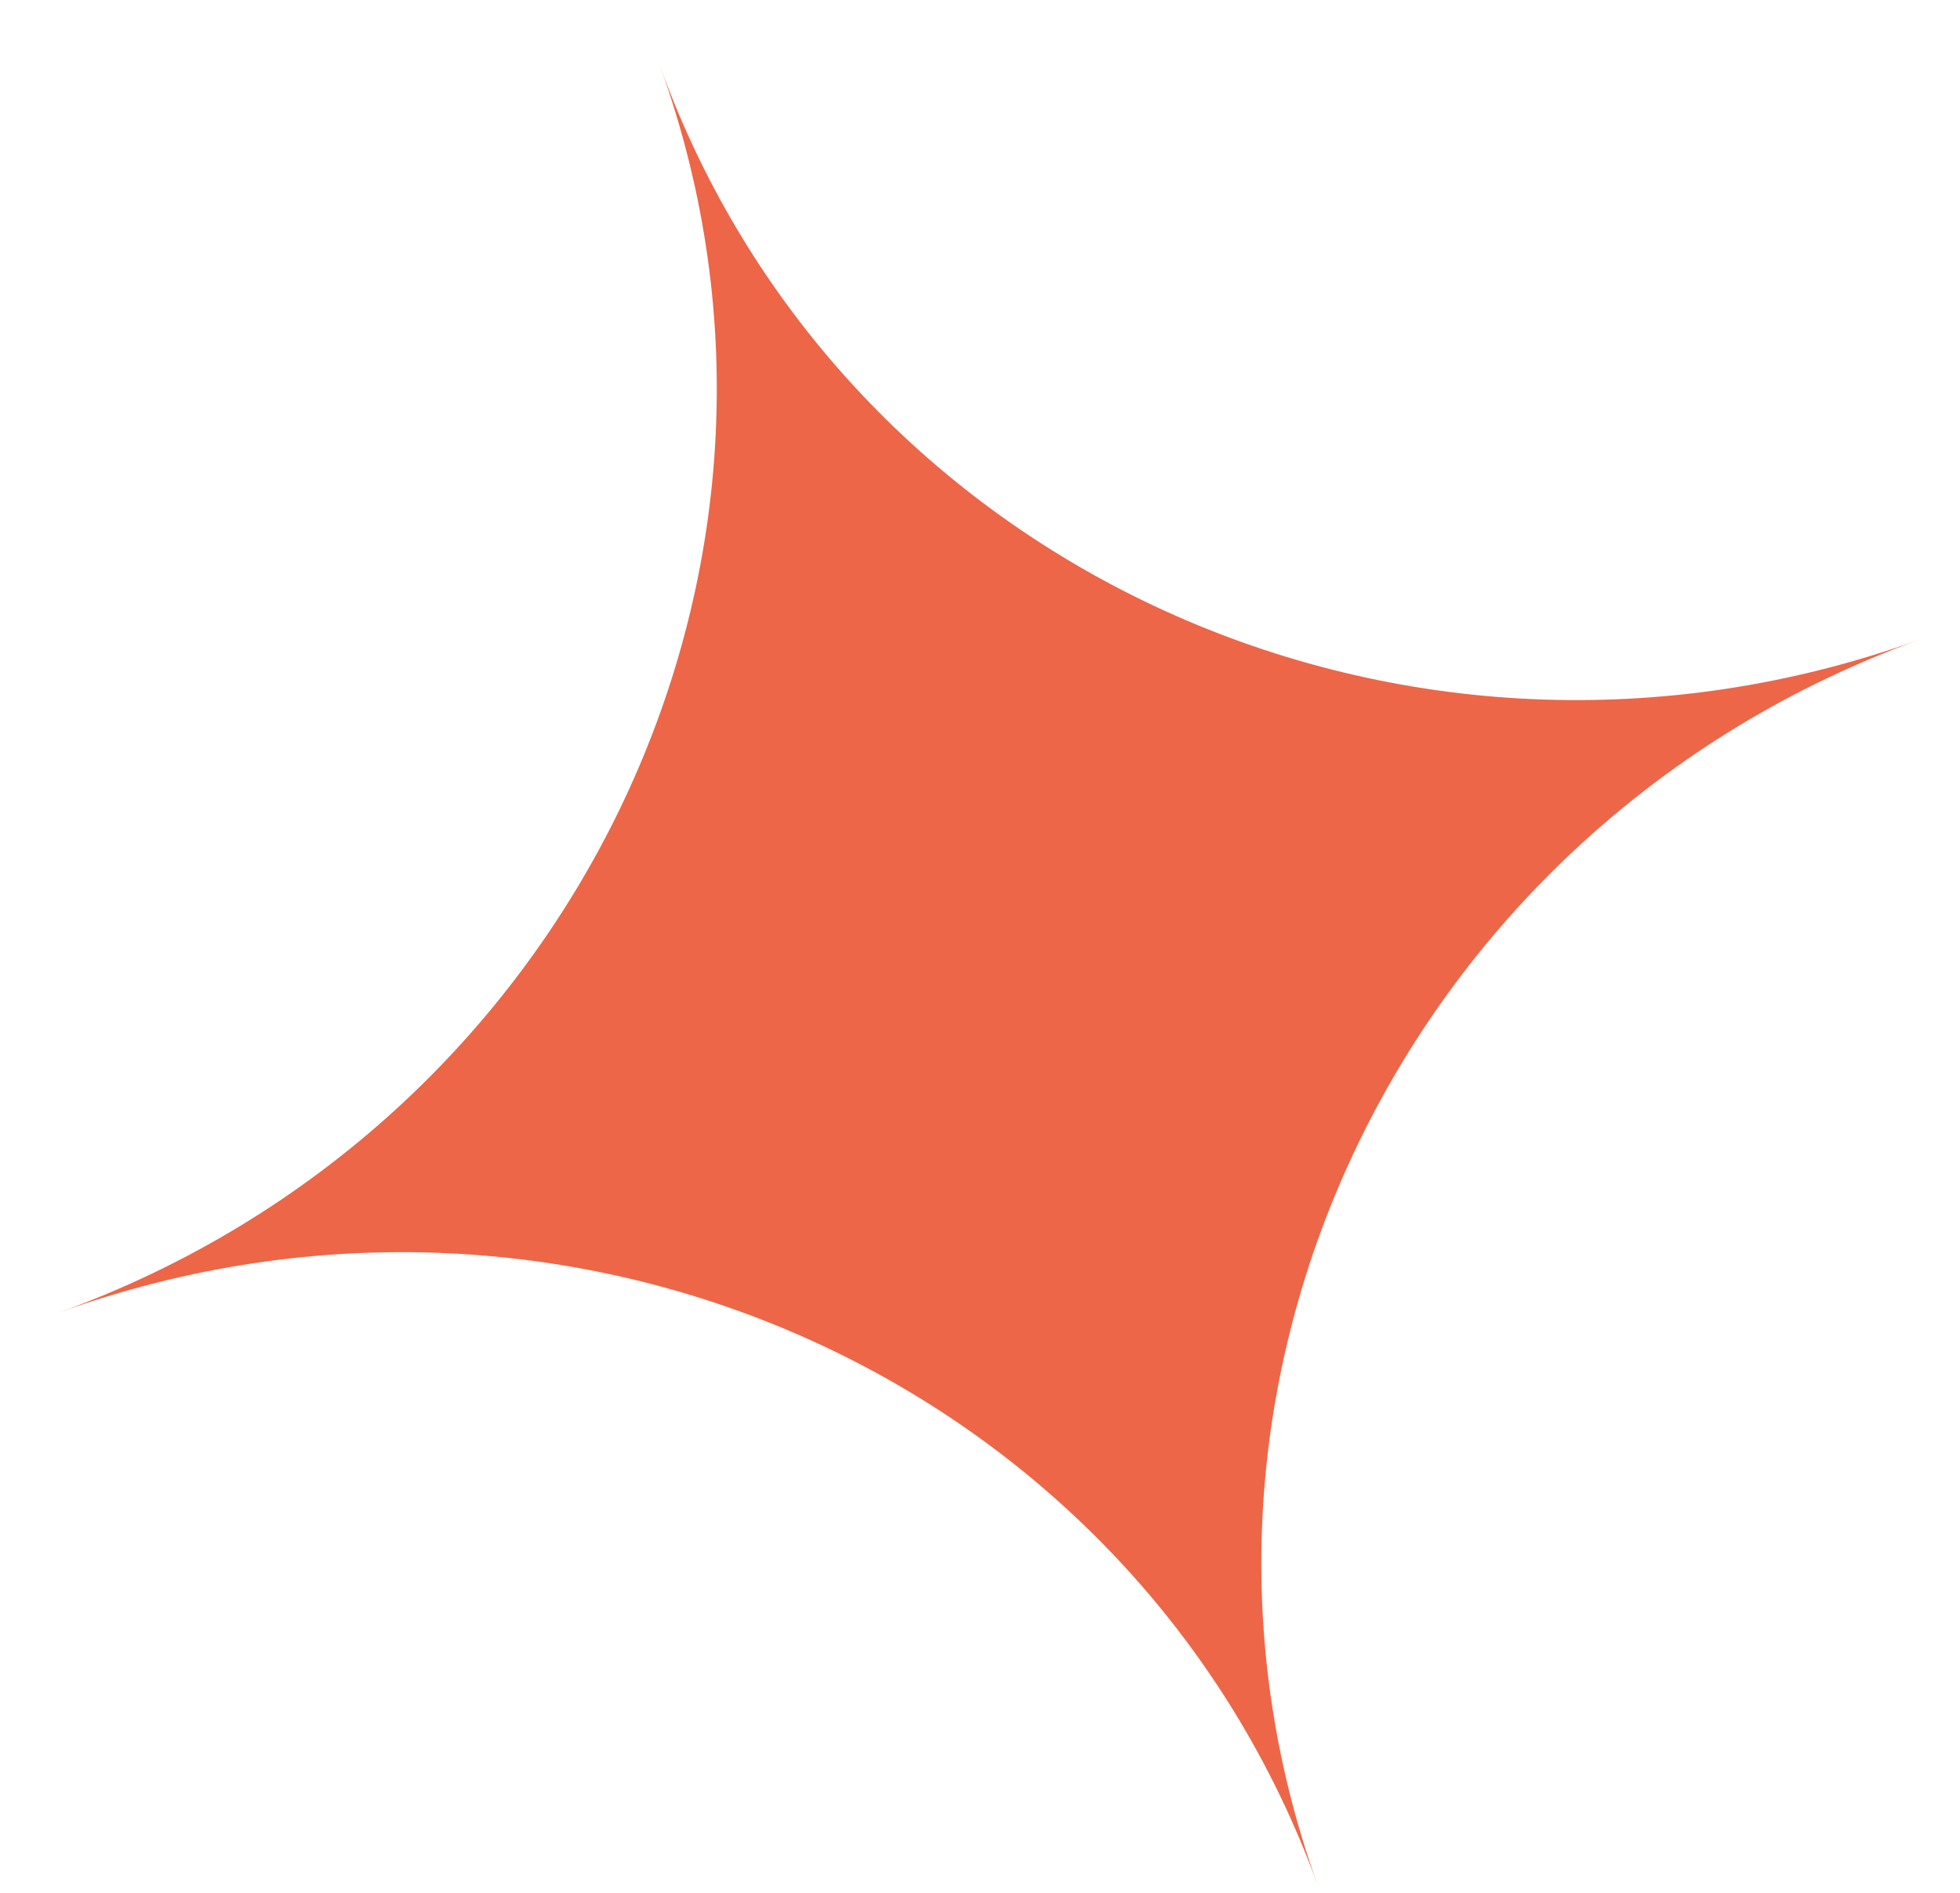 <?xml version="1.0" encoding="UTF-8"?> <svg xmlns="http://www.w3.org/2000/svg" width="29" height="28" viewBox="0 0 29 28" fill="none"><path d="M19.502 27.901C16.813 20.466 8.471 16.668 0.868 19.418C8.471 16.668 12.455 8.413 9.766 0.979C12.455 8.413 20.797 12.211 28.401 9.461C20.798 12.21 16.813 20.466 19.502 27.901Z" fill="#ED6648"></path></svg> 